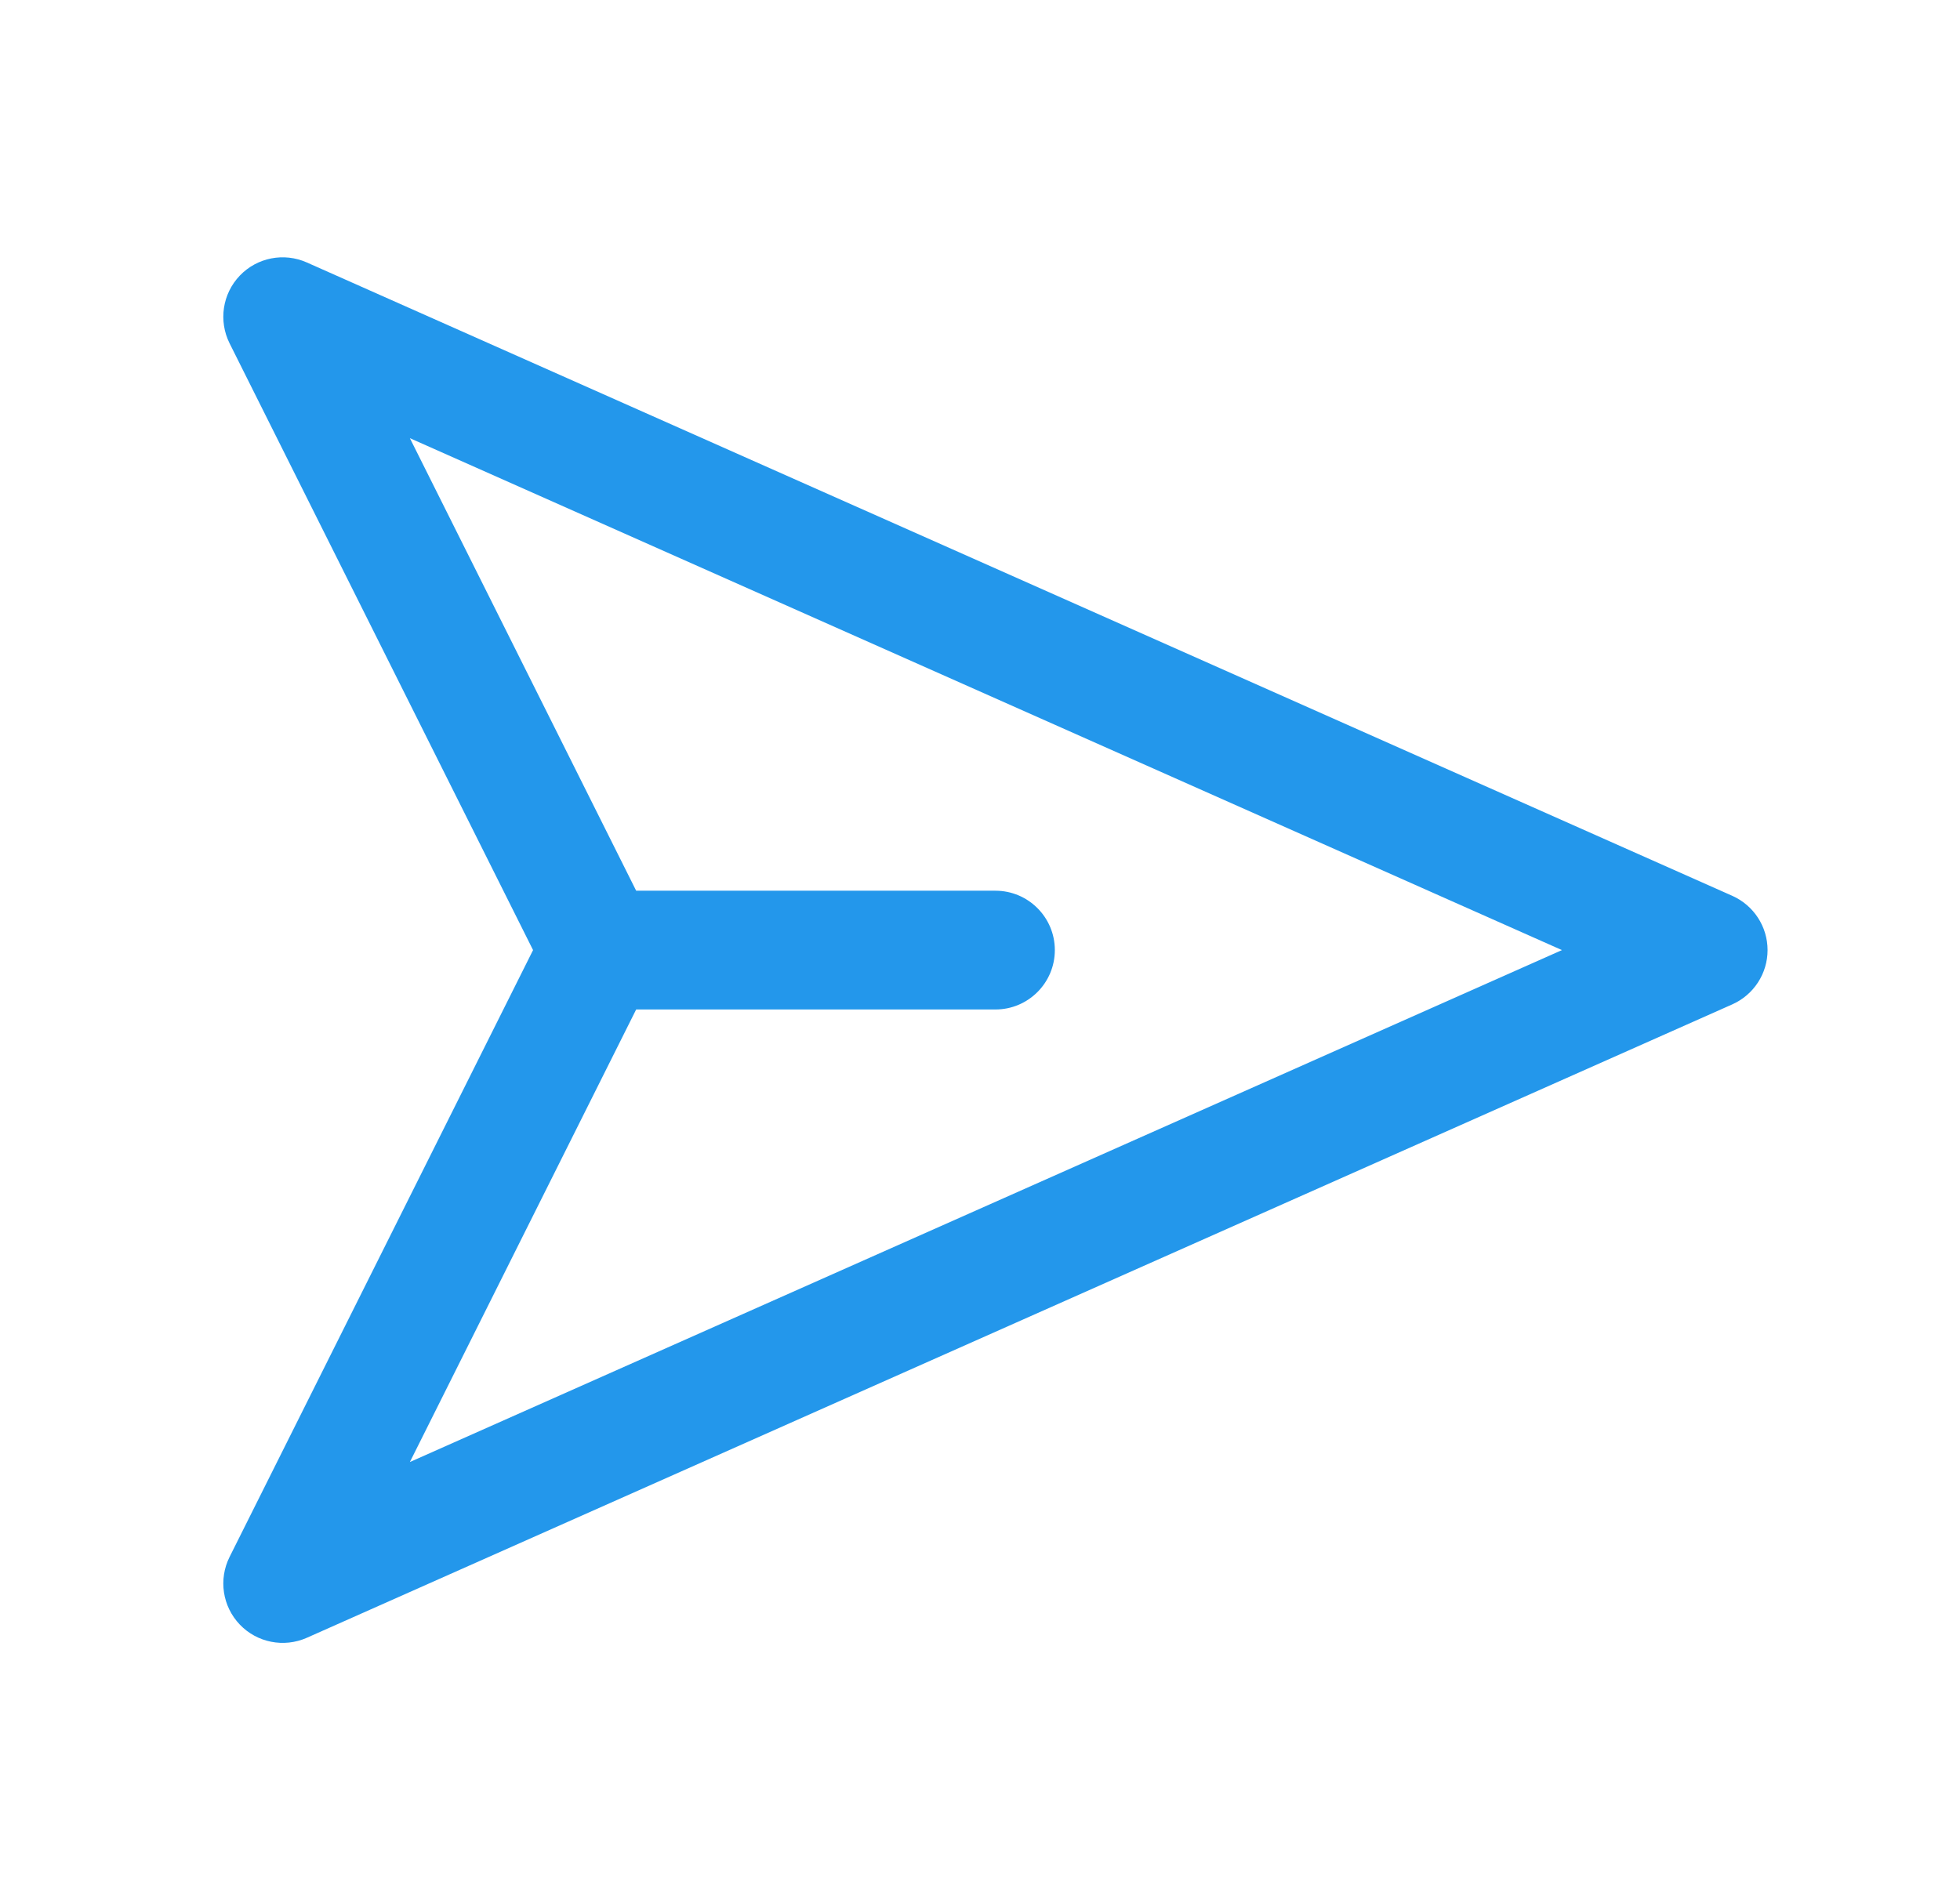 <svg width="33" height="32" viewBox="0 0 33 32" fill="none" xmlns="http://www.w3.org/2000/svg">
<path fill-rule="evenodd" clip-rule="evenodd" d="M4.037 4.642C4.328 4.337 4.78 4.248 5.166 4.42L29.166 15.086C29.527 15.247 29.76 15.605 29.76 16C29.76 16.395 29.527 16.753 29.166 16.914L5.166 27.581C4.78 27.752 4.328 27.663 4.037 27.358C3.745 27.052 3.677 26.597 3.865 26.22L8.975 16L3.865 5.781C3.677 5.403 3.745 4.948 4.037 4.642ZM10.711 17L6.901 24.621L26.298 16L6.901 7.379L10.711 15H16.76C17.312 15 17.76 15.448 17.76 16C17.76 16.552 17.312 17 16.76 17H10.711Z" fill="#2397EB"/>
</svg>
